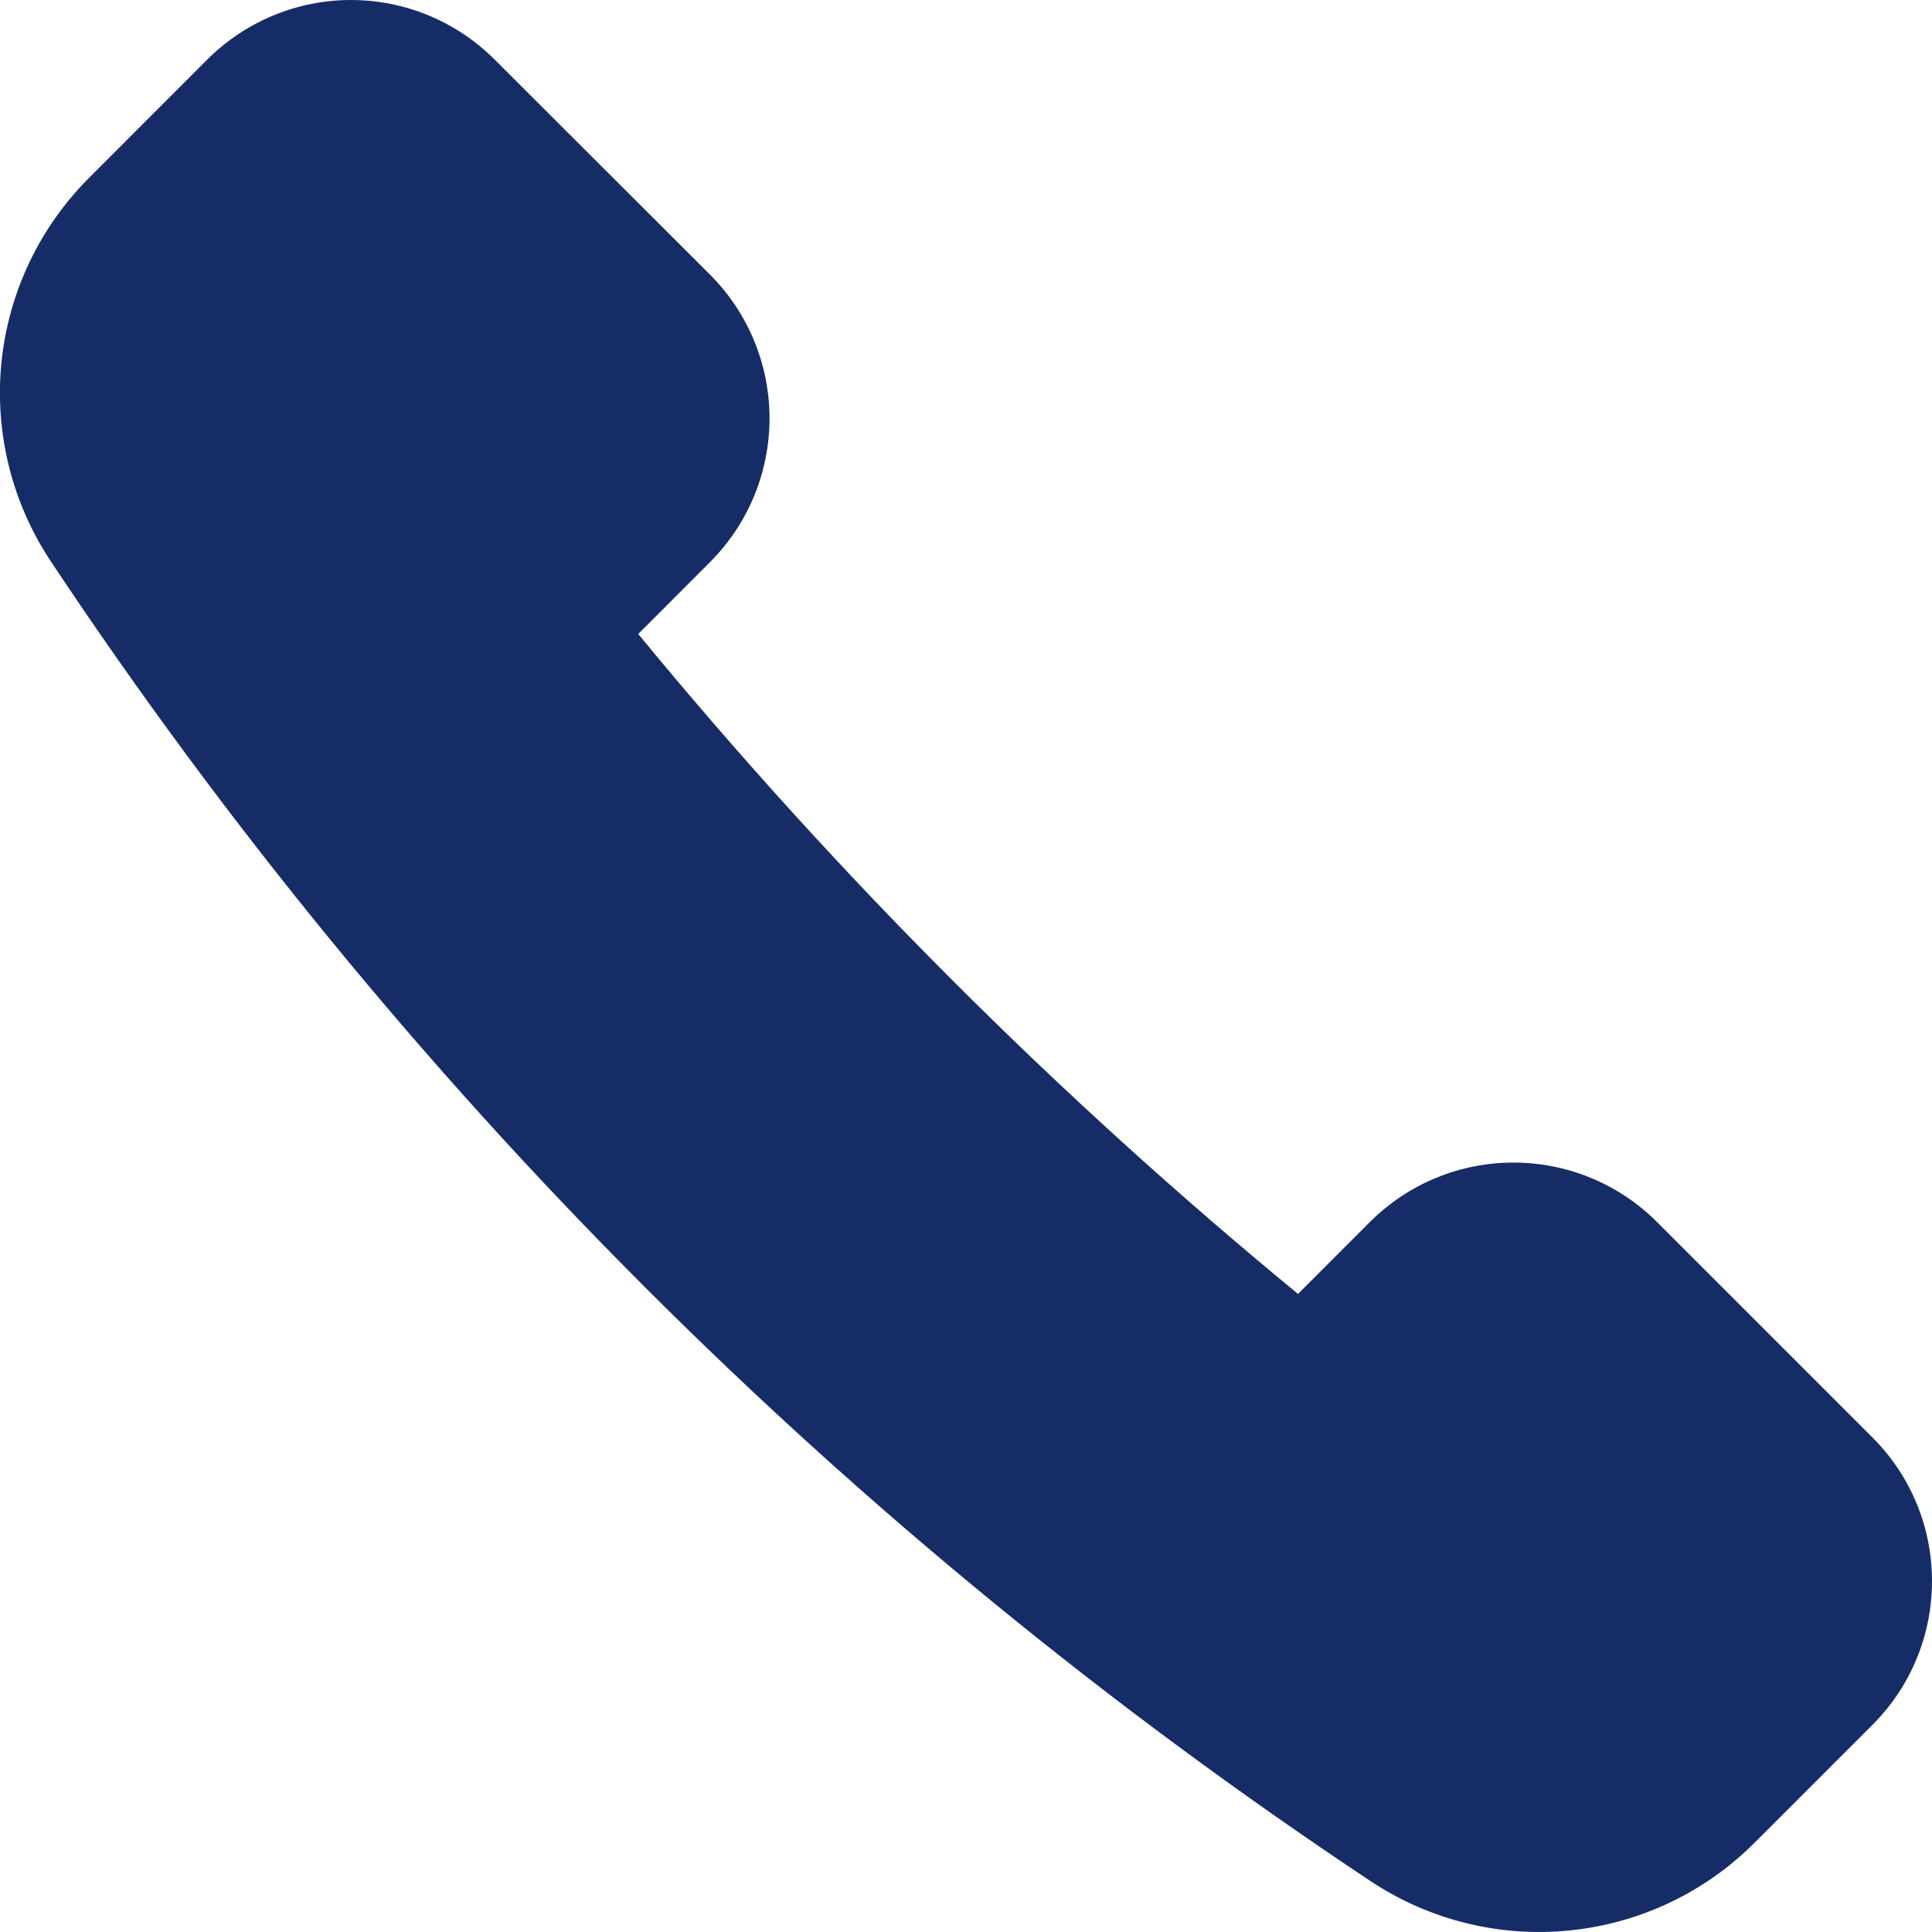 <?xml version="1.0" encoding="UTF-8"?>
<svg xmlns="http://www.w3.org/2000/svg" width="20" height="20" viewBox="0 0 20 20" fill="none">
  <path d="M7.351 5.818C7.745 5.423 7.966 4.889 7.966 4.331C7.966 3.773 7.745 3.239 7.351 2.844L5.12 0.616C4.726 0.222 4.191 0 3.633 0C3.075 0 2.541 0.222 2.146 0.616L0.923 1.84C0.409 2.353 0.088 3.029 0.015 3.752C-0.057 4.476 0.122 5.202 0.524 5.808C4.125 11.228 8.772 15.875 14.192 19.476C14.798 19.877 15.524 20.057 16.247 19.984C16.971 19.912 17.647 19.592 18.161 19.078L19.384 17.855C19.579 17.66 19.735 17.428 19.84 17.173C19.946 16.918 20 16.644 20 16.368C20 16.092 19.946 15.818 19.84 15.563C19.735 15.308 19.579 15.076 19.384 14.881L17.154 12.651C16.959 12.456 16.727 12.3 16.472 12.195C16.217 12.089 15.943 12.035 15.667 12.035C15.391 12.035 15.117 12.089 14.862 12.195C14.607 12.3 14.376 12.456 14.18 12.651L13.437 13.395C10.945 11.344 8.657 9.056 6.607 6.563L7.351 5.818Z" fill="#162C67"></path>
</svg>
